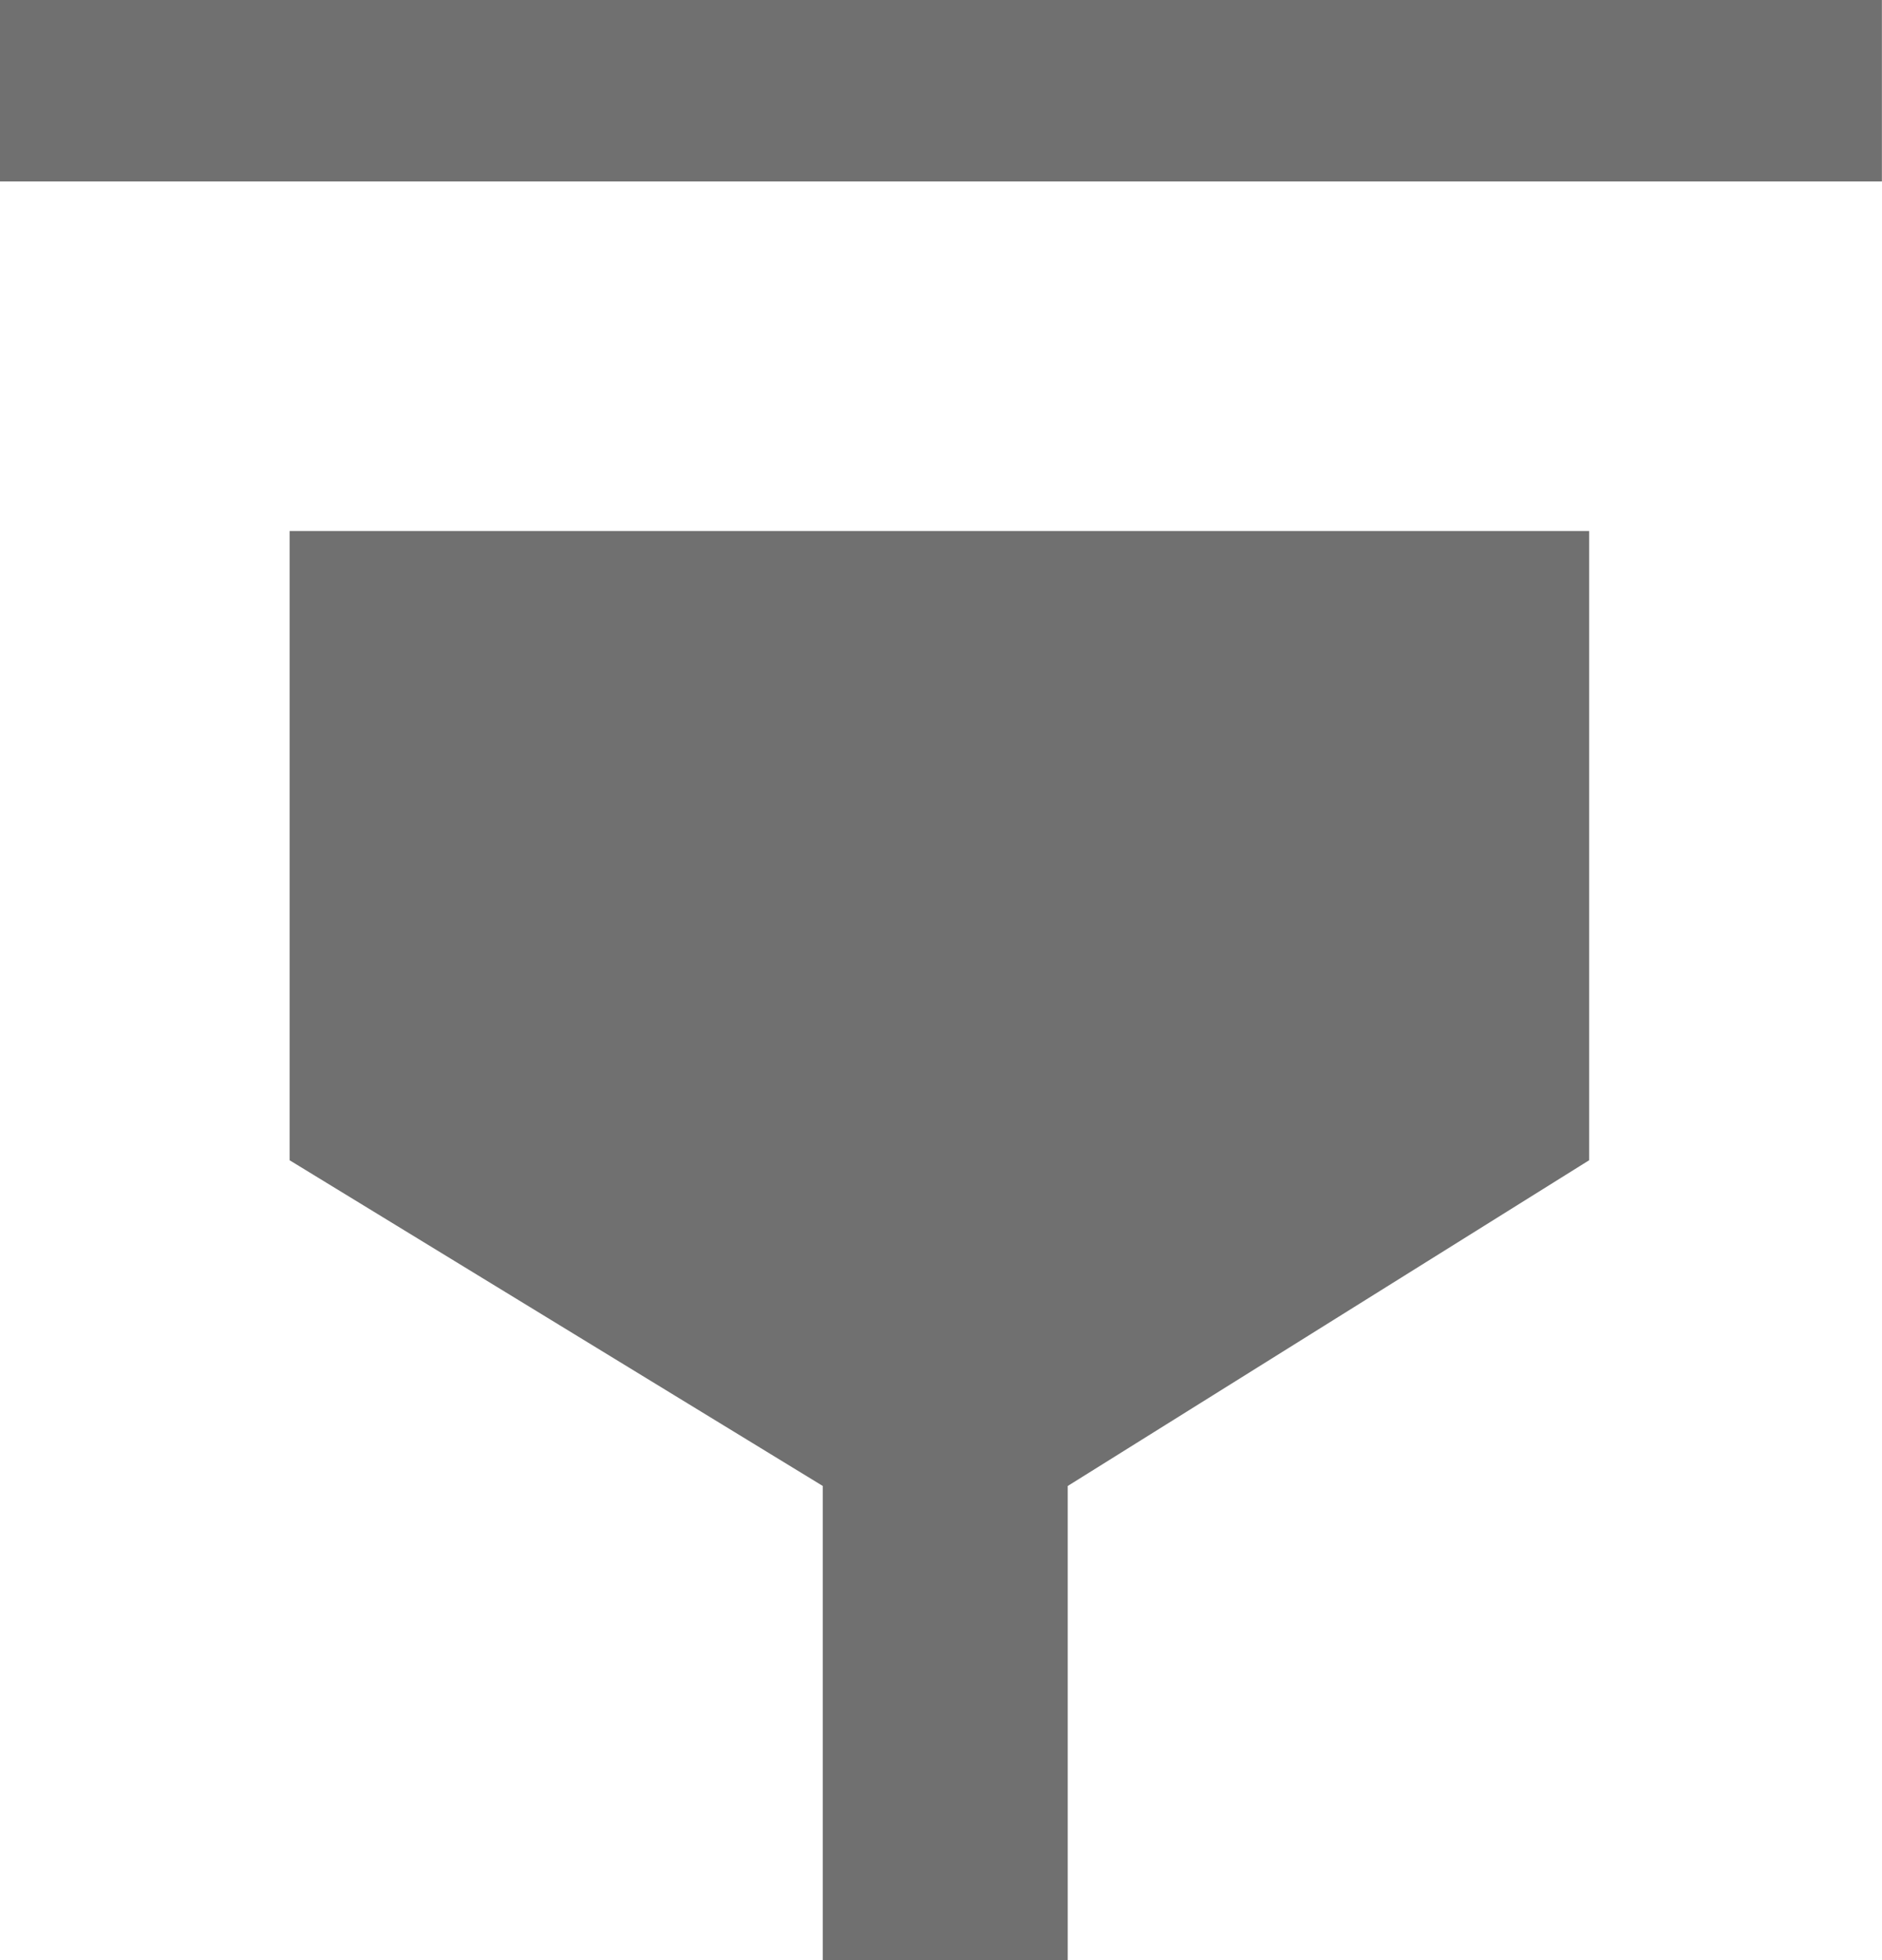 <svg xmlns="http://www.w3.org/2000/svg" width="19.001" height="19.792" viewBox="0 0 19.001 19.792">
  <path id="Union_12" data-name="Union 12" d="M-5348.194-4761.207v-4.788l-5.383-3.289v-6.354h13.12v6.354l-5.264,3.289v4.788Zm-8.307-17.961V-4781h19v1.832Z" transform="translate(5356.501 4781)" fill="#707070"/>
</svg>
